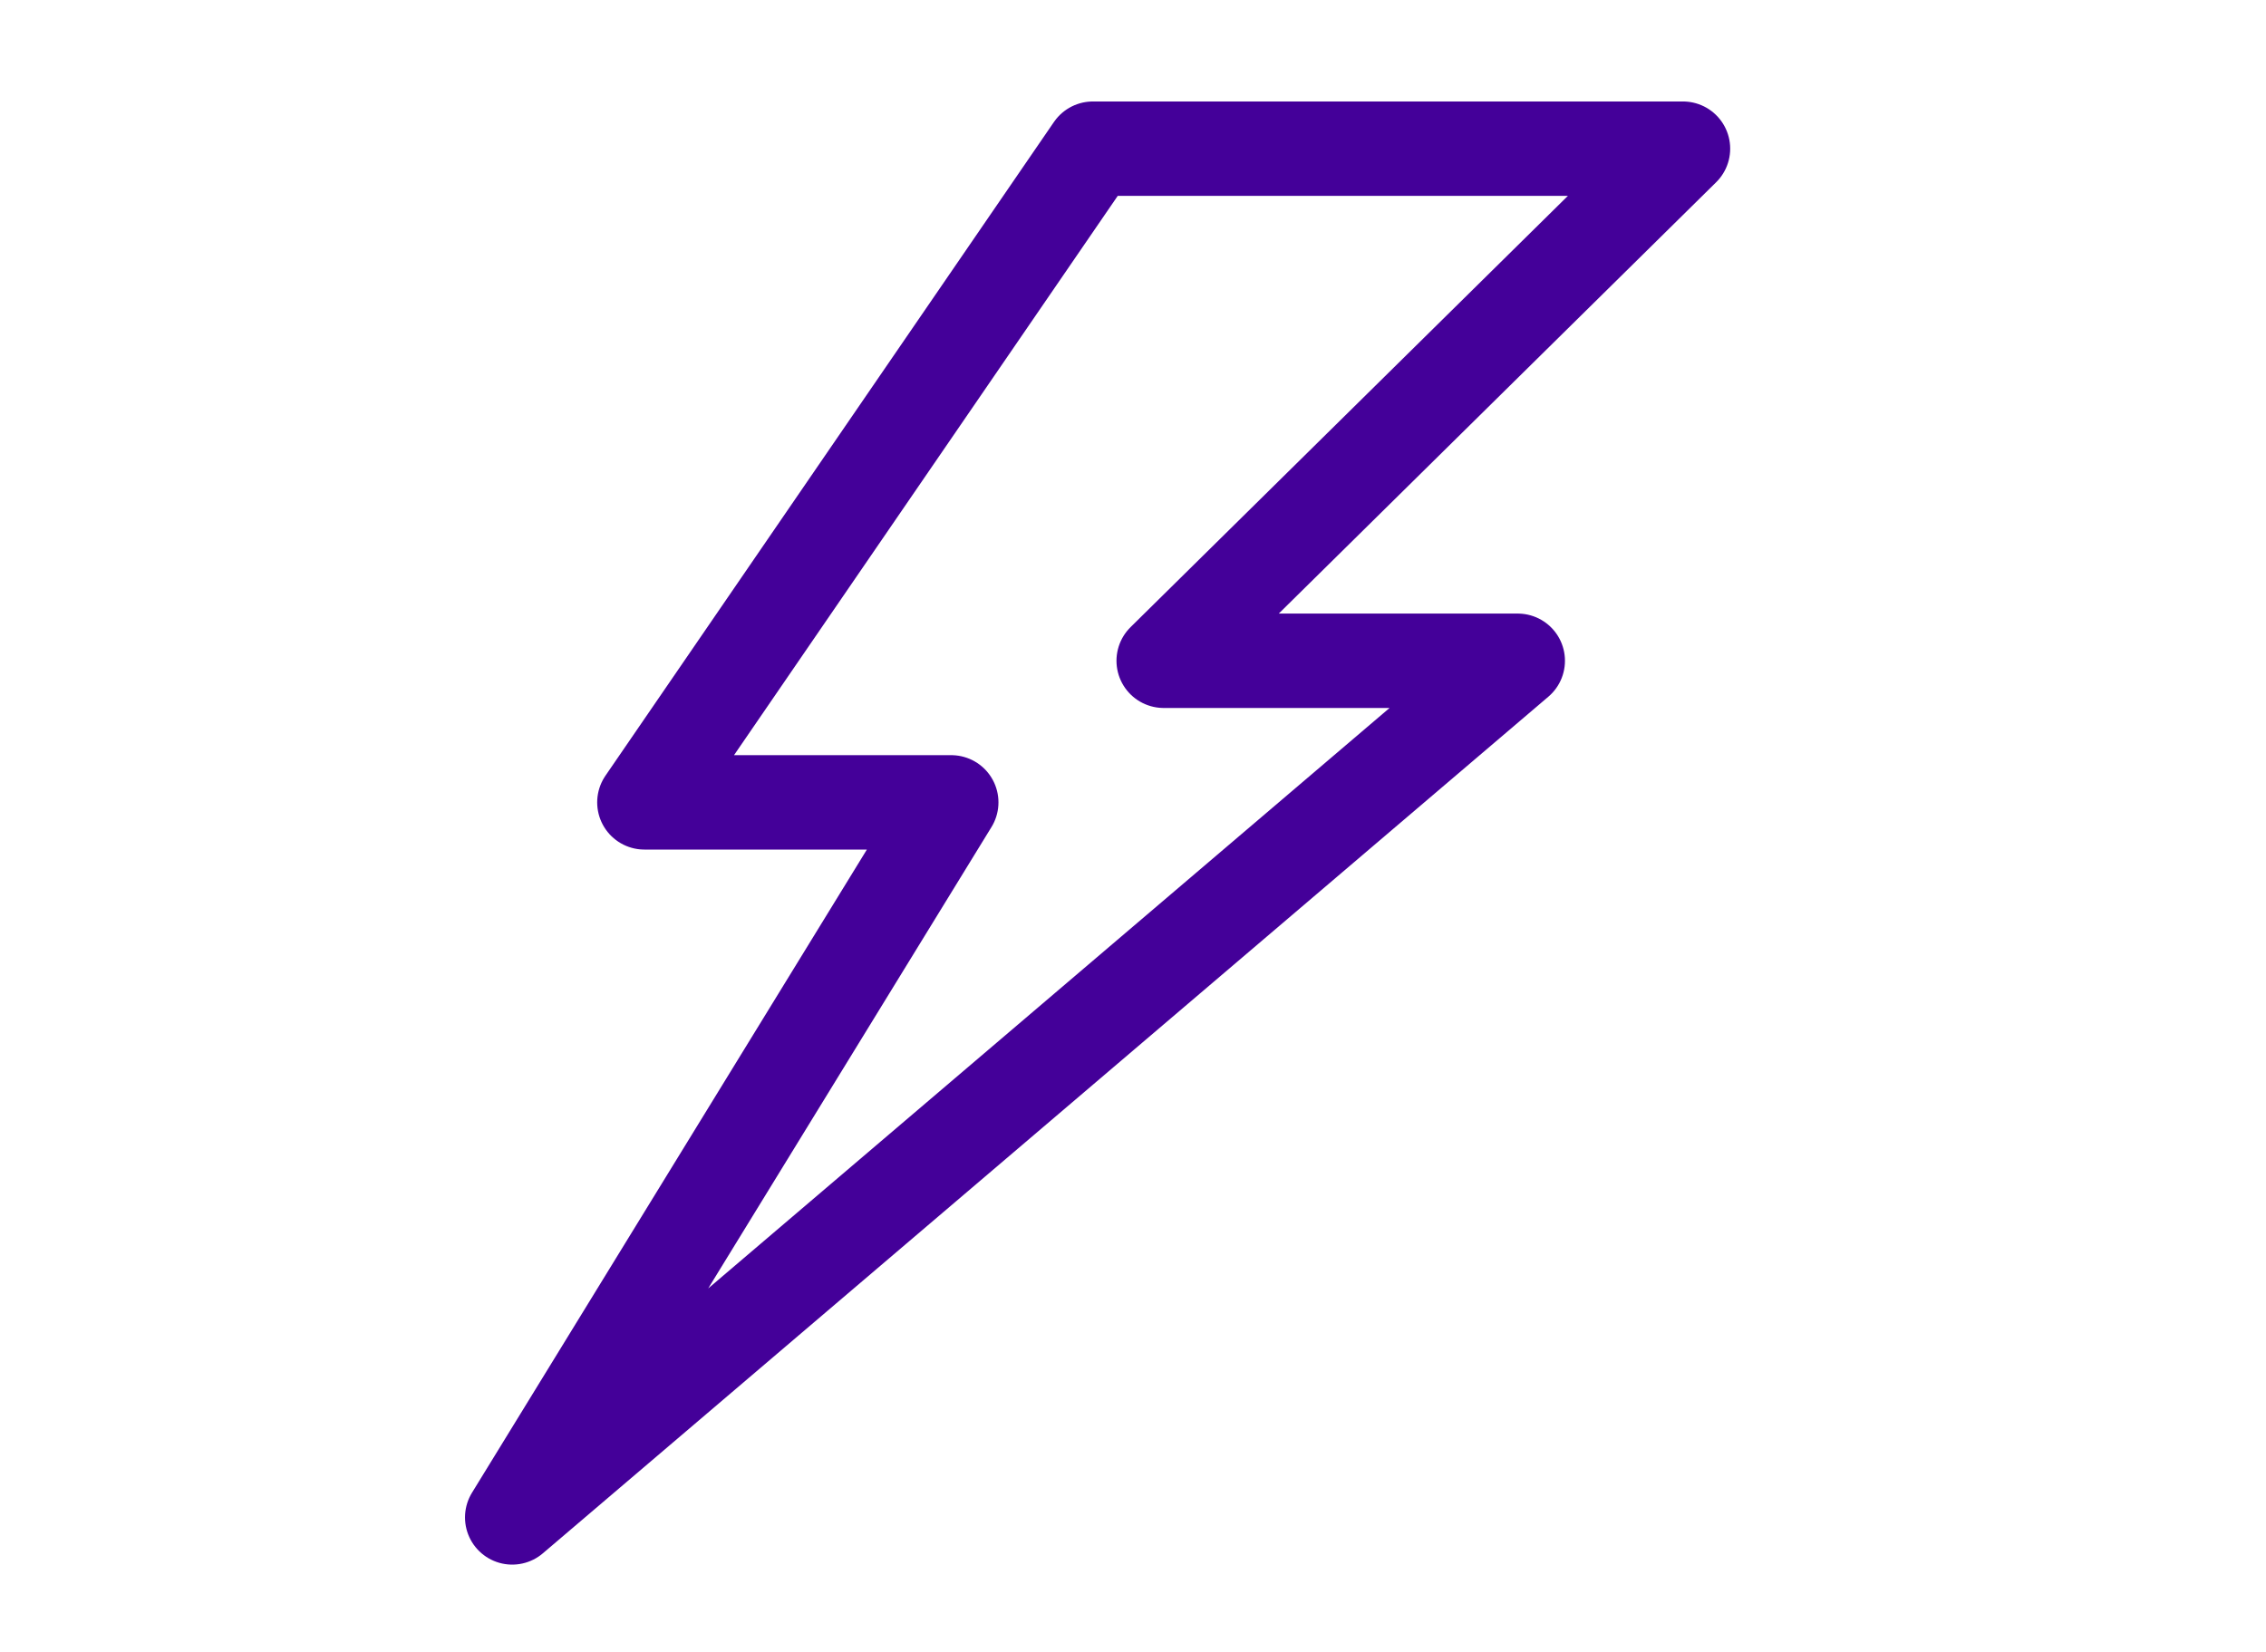 <?xml version="1.0" encoding="utf-8"?>
<!-- Generator: Adobe Illustrator 22.1.0, SVG Export Plug-In . SVG Version: 6.00 Build 0)  -->
<svg version="1.1" id="Layer_1" xmlns="http://www.w3.org/2000/svg" xmlns:xlink="http://www.w3.org/1999/xlink" x="0px" y="0px"
	 viewBox="0 0 96 70" enable-background="new 0 0 96 70" xml:space="preserve">
<title>icon-video</title>
<desc>Created with Sketch.</desc>
<polygon fill="none" stroke="#440099" stroke-width="4" stroke-linejoin="round" points="46.3,6.3 71.3,6.3 49.3,28 64.3,28 
	21.7,64.3 40.3,34 27.3,34 "/>
</svg>
